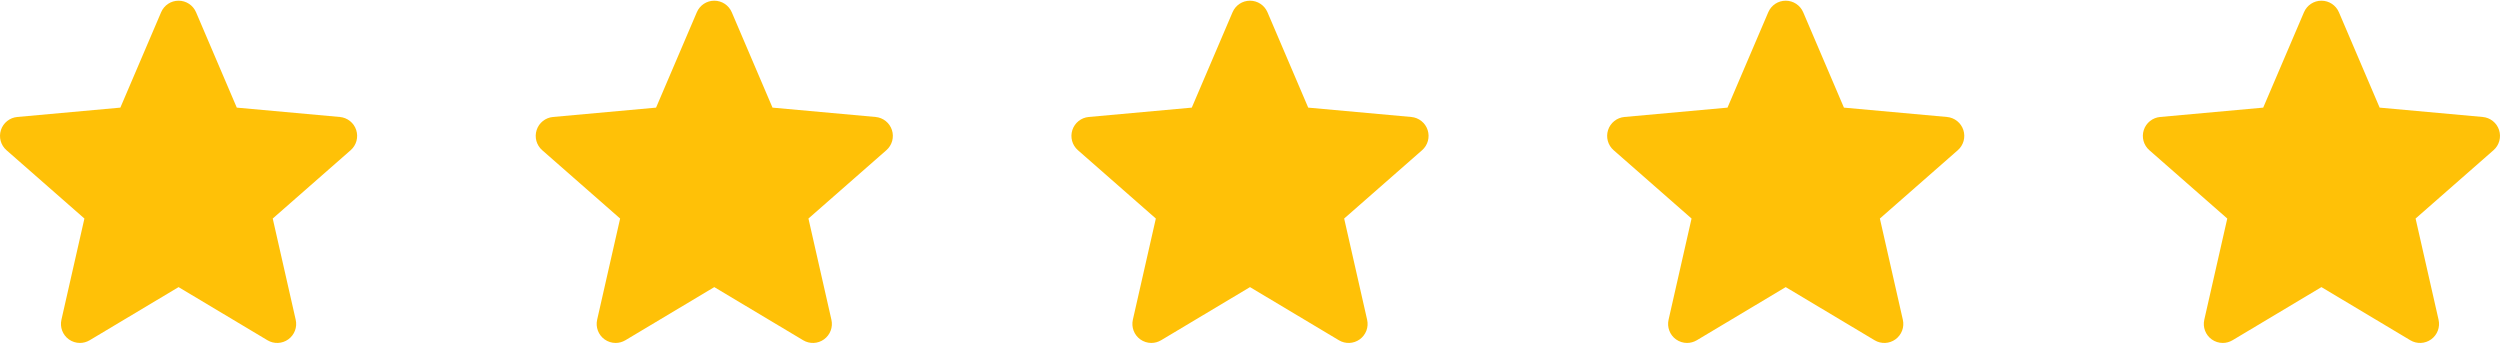 <svg width="140" height="20" viewBox="0 0 140 20" fill="none" xmlns="http://www.w3.org/2000/svg">
<path d="M19.948 7.282C19.884 7.084 19.763 6.909 19.6 6.779C19.438 6.649 19.24 6.569 19.033 6.551L13.26 6.027L10.978 0.684C10.809 0.292 10.426 0.039 10 0.039C9.574 0.039 9.191 0.292 9.023 0.685L6.74 6.027L0.967 6.551C0.759 6.57 0.562 6.649 0.4 6.779C0.237 6.909 0.116 7.084 0.052 7.282C-0.079 7.687 0.042 8.131 0.363 8.411L4.727 12.238L3.44 17.905C3.346 18.322 3.507 18.753 3.853 19.003C4.039 19.137 4.257 19.205 4.476 19.205C4.665 19.205 4.852 19.154 5.021 19.054L10 16.078L14.978 19.054C15.342 19.273 15.801 19.253 16.146 19.003C16.315 18.881 16.444 18.711 16.518 18.516C16.591 18.321 16.606 18.109 16.559 17.905L15.273 12.238L19.636 8.412C19.793 8.275 19.906 8.094 19.962 7.894C20.017 7.693 20.012 7.48 19.948 7.282Z" fill="#FFC107"/>
<path d="M49.948 7.282C49.884 7.084 49.763 6.909 49.6 6.779C49.438 6.649 49.24 6.569 49.033 6.551L43.26 6.027L40.978 0.684C40.809 0.292 40.426 0.039 40 0.039C39.574 0.039 39.191 0.292 39.023 0.685L36.74 6.027L30.966 6.551C30.759 6.57 30.562 6.649 30.4 6.779C30.237 6.909 30.116 7.084 30.052 7.282C29.921 7.687 30.042 8.131 30.363 8.411L34.727 12.238L33.44 17.905C33.346 18.322 33.508 18.753 33.853 19.003C34.039 19.137 34.257 19.205 34.476 19.205C34.665 19.205 34.852 19.154 35.021 19.054L40 16.078L44.978 19.054C45.342 19.273 45.801 19.253 46.146 19.003C46.315 18.881 46.444 18.711 46.518 18.516C46.591 18.321 46.606 18.109 46.559 17.905L45.273 12.238L49.636 8.412C49.793 8.275 49.906 8.094 49.962 7.894C50.017 7.693 50.012 7.48 49.948 7.282Z" fill="#FFC107"/>
<path d="M79.948 7.282C79.884 7.084 79.763 6.909 79.6 6.779C79.438 6.649 79.24 6.569 79.033 6.551L73.26 6.027L70.978 0.684C70.809 0.292 70.426 0.039 70 0.039C69.574 0.039 69.191 0.292 69.023 0.685L66.74 6.027L60.967 6.551C60.759 6.57 60.562 6.649 60.4 6.779C60.237 6.909 60.117 7.084 60.052 7.282C59.921 7.687 60.042 8.131 60.363 8.411L64.727 12.238L63.44 17.905C63.346 18.322 63.508 18.753 63.853 19.003C64.039 19.137 64.257 19.205 64.476 19.205C64.665 19.205 64.852 19.154 65.021 19.054L70 16.078L74.978 19.054C75.342 19.273 75.801 19.253 76.146 19.003C76.315 18.881 76.444 18.711 76.518 18.516C76.591 18.321 76.606 18.109 76.559 17.905L75.273 12.238L79.636 8.412C79.793 8.275 79.906 8.094 79.962 7.894C80.017 7.693 80.012 7.48 79.948 7.282Z" fill="#FFC107"/>
<path d="M109.948 7.282C109.884 7.084 109.763 6.909 109.6 6.779C109.438 6.649 109.24 6.569 109.033 6.551L103.26 6.027L100.978 0.684C100.809 0.292 100.426 0.039 100 0.039C99.574 0.039 99.191 0.292 99.023 0.685L96.74 6.027L90.966 6.551C90.759 6.57 90.562 6.649 90.4 6.779C90.237 6.909 90.117 7.084 90.052 7.282C89.921 7.687 90.042 8.131 90.363 8.411L94.727 12.238L93.44 17.905C93.346 18.322 93.507 18.753 93.853 19.003C94.039 19.137 94.257 19.205 94.476 19.205C94.665 19.205 94.852 19.154 95.021 19.054L100 16.078L104.978 19.054C105.342 19.273 105.801 19.253 106.146 19.003C106.315 18.881 106.444 18.711 106.518 18.516C106.591 18.321 106.606 18.109 106.559 17.905L105.273 12.238L109.636 8.412C109.793 8.275 109.906 8.094 109.962 7.894C110.017 7.693 110.012 7.48 109.948 7.282Z" fill="#FFC107"/>
<path d="M139.948 7.282C139.884 7.084 139.763 6.909 139.6 6.779C139.438 6.649 139.24 6.569 139.033 6.551L133.26 6.027L130.978 0.684C130.809 0.292 130.426 0.039 130 0.039C129.574 0.039 129.191 0.292 129.023 0.685L126.74 6.027L120.966 6.551C120.759 6.57 120.562 6.649 120.4 6.779C120.237 6.909 120.116 7.084 120.052 7.282C119.921 7.687 120.042 8.131 120.363 8.411L124.727 12.238L123.44 17.905C123.346 18.322 123.507 18.753 123.853 19.003C124.039 19.137 124.257 19.205 124.476 19.205C124.665 19.205 124.852 19.154 125.021 19.054L130 16.078L134.978 19.054C135.342 19.273 135.801 19.253 136.146 19.003C136.315 18.881 136.444 18.711 136.518 18.516C136.591 18.321 136.606 18.109 136.559 17.905L135.273 12.238L139.636 8.412C139.793 8.275 139.906 8.094 139.962 7.894C140.017 7.693 140.012 7.48 139.948 7.282Z" fill="#FFC107"/>
</svg>
